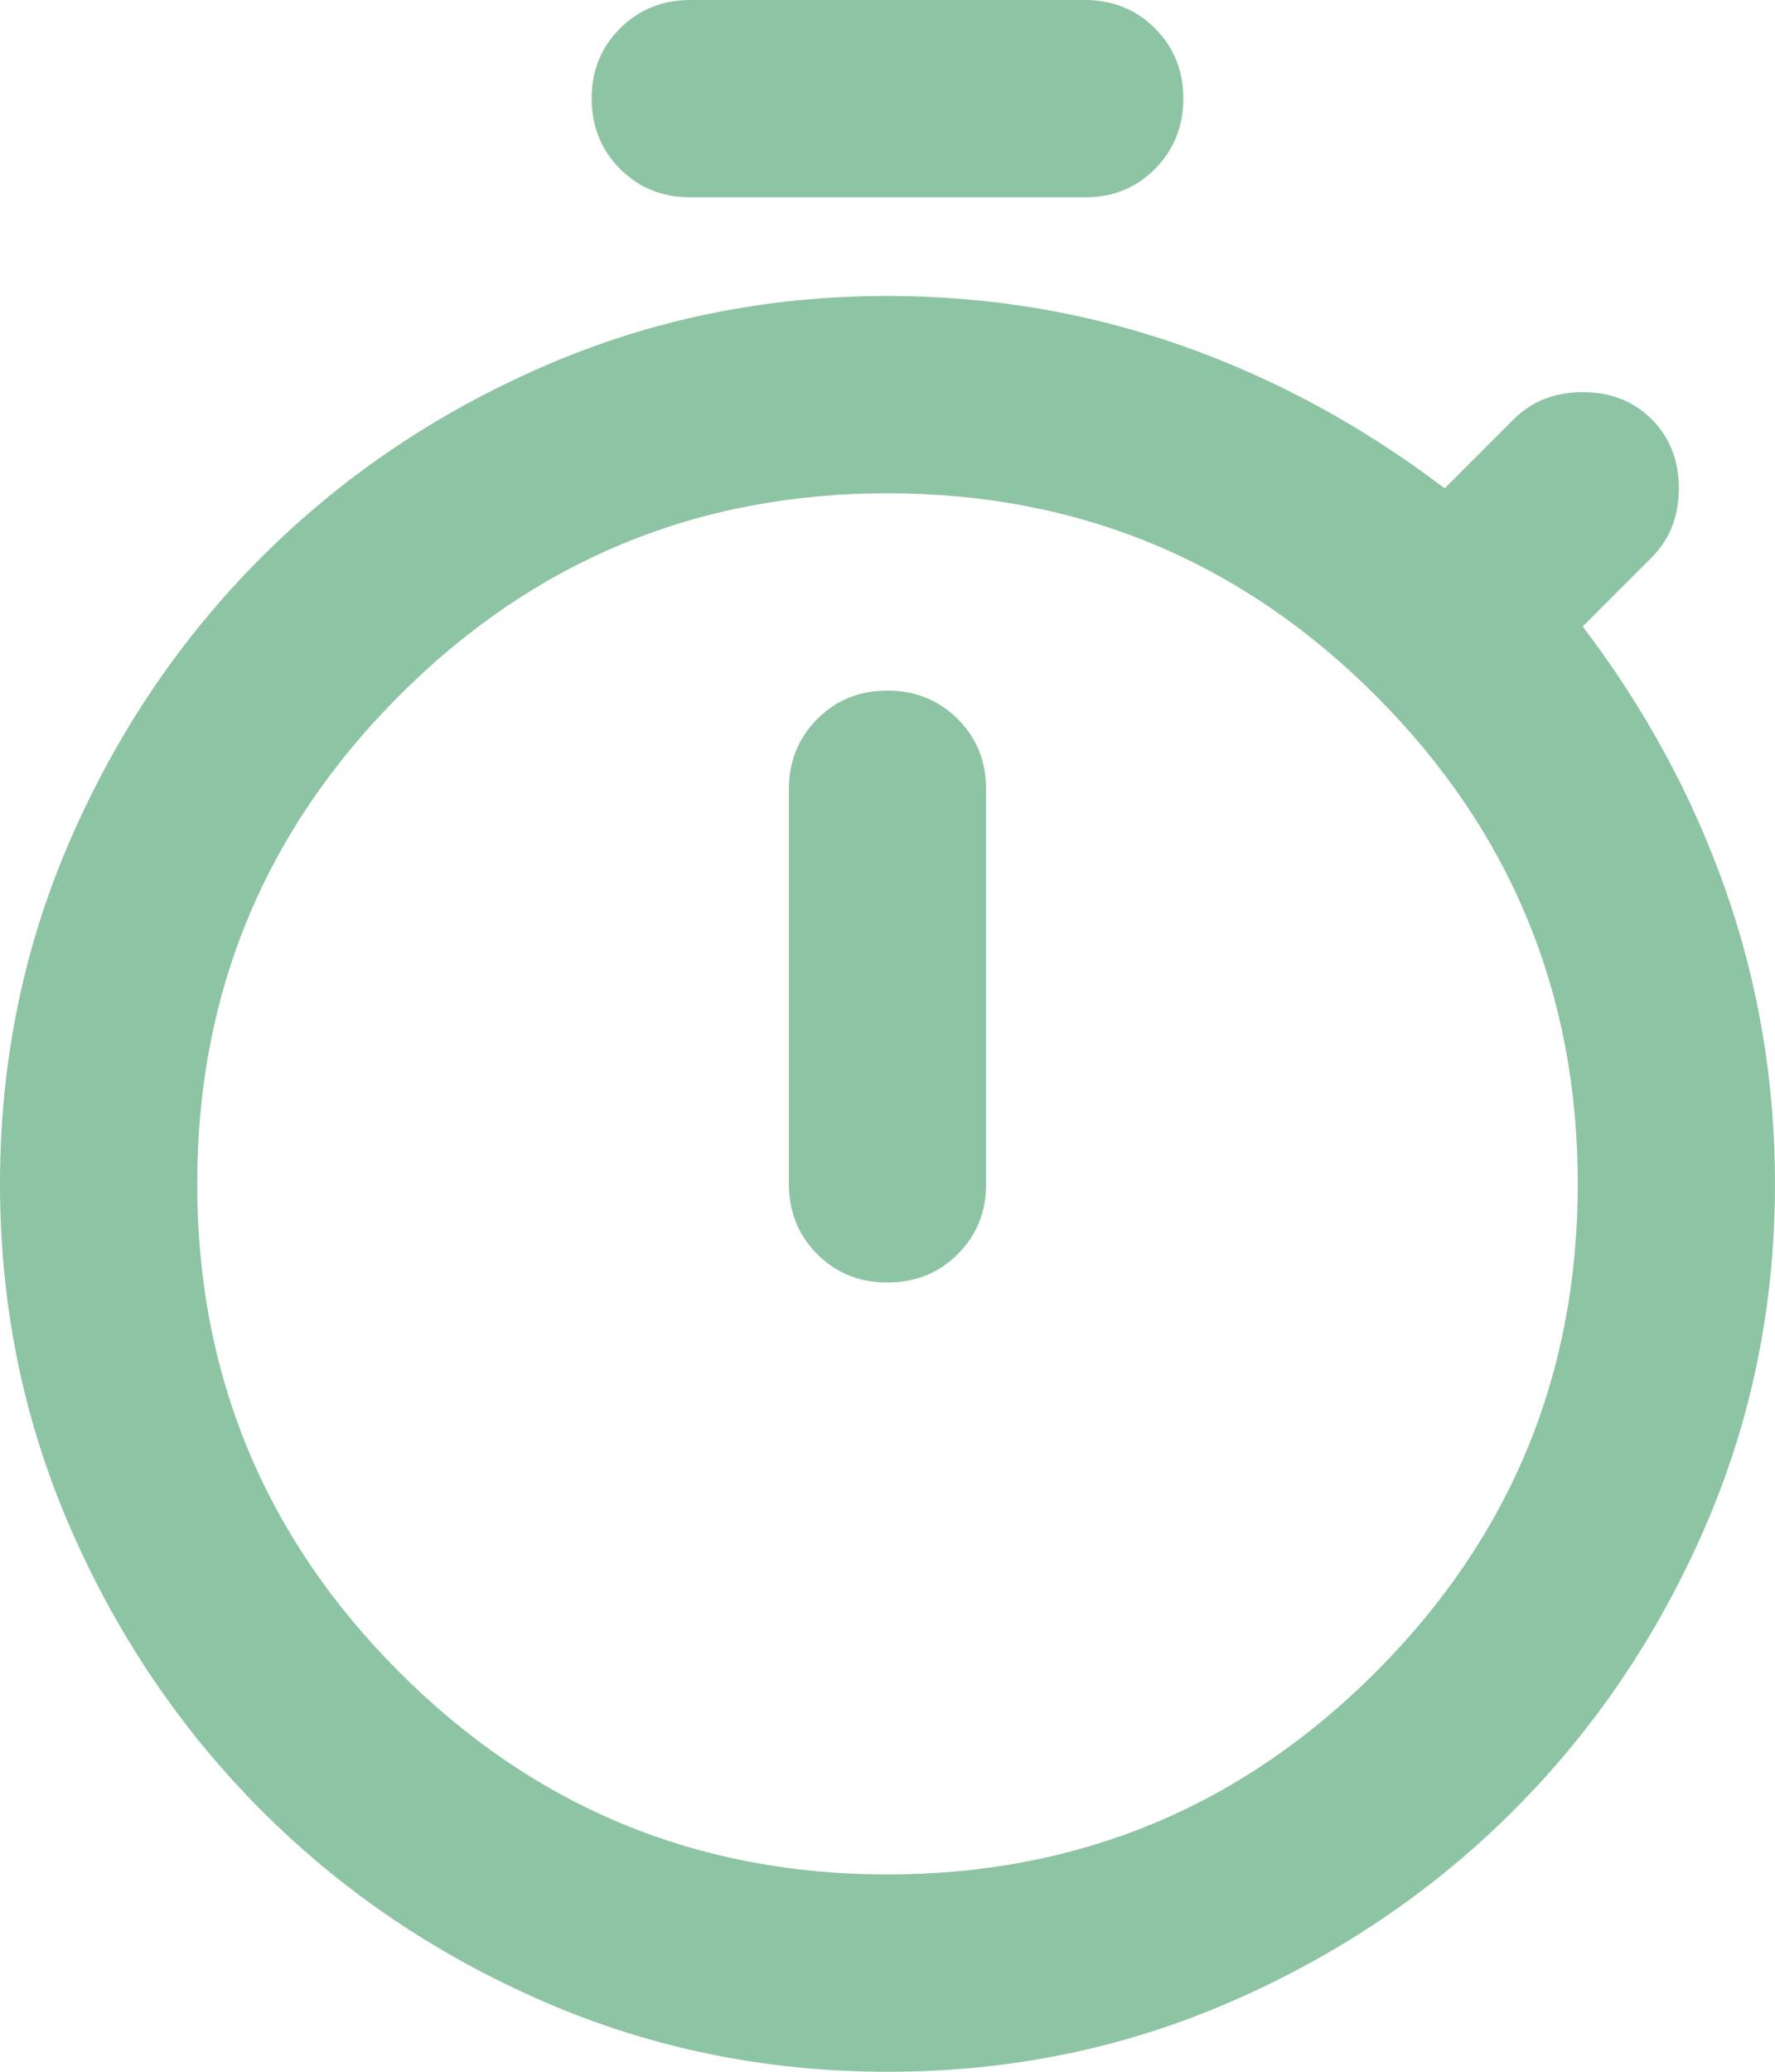 <svg xmlns="http://www.w3.org/2000/svg" width="150" height="175" viewBox="0 0 150 175" fill="none"><path d="M58.333 16.667C55.972 16.667 53.994 15.867 52.4 14.267C50.806 12.667 50.006 10.689 50 8.333C49.994 5.978 50.794 4 52.4 2.4C54.006 0.8 55.983 0 58.333 0H91.667C94.028 0 96.008 0.8 97.608 2.4C99.208 4 100.006 5.978 100 8.333C99.994 10.689 99.194 12.669 97.6 14.275C96.006 15.881 94.028 16.678 91.667 16.667H58.333ZM75 108.333C77.361 108.333 79.342 107.533 80.942 105.933C82.542 104.333 83.339 102.356 83.333 100V66.667C83.333 64.305 82.533 62.328 80.933 60.733C79.333 59.139 77.356 58.339 75 58.333C72.644 58.328 70.667 59.128 69.067 60.733C67.467 62.339 66.667 64.317 66.667 66.667V100C66.667 102.361 67.467 104.342 69.067 105.942C70.667 107.542 72.644 108.339 75 108.333ZM75 175C64.722 175 55.033 173.022 45.933 169.067C36.833 165.111 28.883 159.728 22.083 152.917C15.283 146.106 9.903 138.153 5.942 129.058C1.981 119.964 0 110.278 0 100C0 89.722 1.981 80.033 5.942 70.933C9.903 61.833 15.283 53.883 22.083 47.083C28.883 40.283 36.836 34.903 45.942 30.942C55.047 26.981 64.733 25 75 25C83.611 25 91.875 26.389 99.792 29.167C107.708 31.944 115.139 35.972 122.083 41.25L127.917 35.417C129.444 33.889 131.389 33.125 133.75 33.125C136.111 33.125 138.056 33.889 139.583 35.417C141.111 36.944 141.875 38.889 141.875 41.25C141.875 43.611 141.111 45.556 139.583 47.083L133.75 52.917C139.028 59.861 143.056 67.292 145.833 75.208C148.611 83.125 150 91.389 150 100C150 110.278 148.019 119.967 144.058 129.067C140.097 138.167 134.717 146.117 127.917 152.917C121.117 159.717 113.164 165.1 104.058 169.067C94.953 173.033 85.267 175.011 75 175ZM75 158.333C91.111 158.333 104.861 152.639 116.25 141.25C127.639 129.861 133.333 116.111 133.333 100C133.333 83.889 127.639 70.139 116.25 58.75C104.861 47.361 91.111 41.667 75 41.667C58.889 41.667 45.139 47.361 33.75 58.75C22.361 70.139 16.667 83.889 16.667 100C16.667 116.111 22.361 129.861 33.75 141.25C45.139 152.639 58.889 158.333 75 158.333Z" fill="#8DC4A4"></path></svg>
